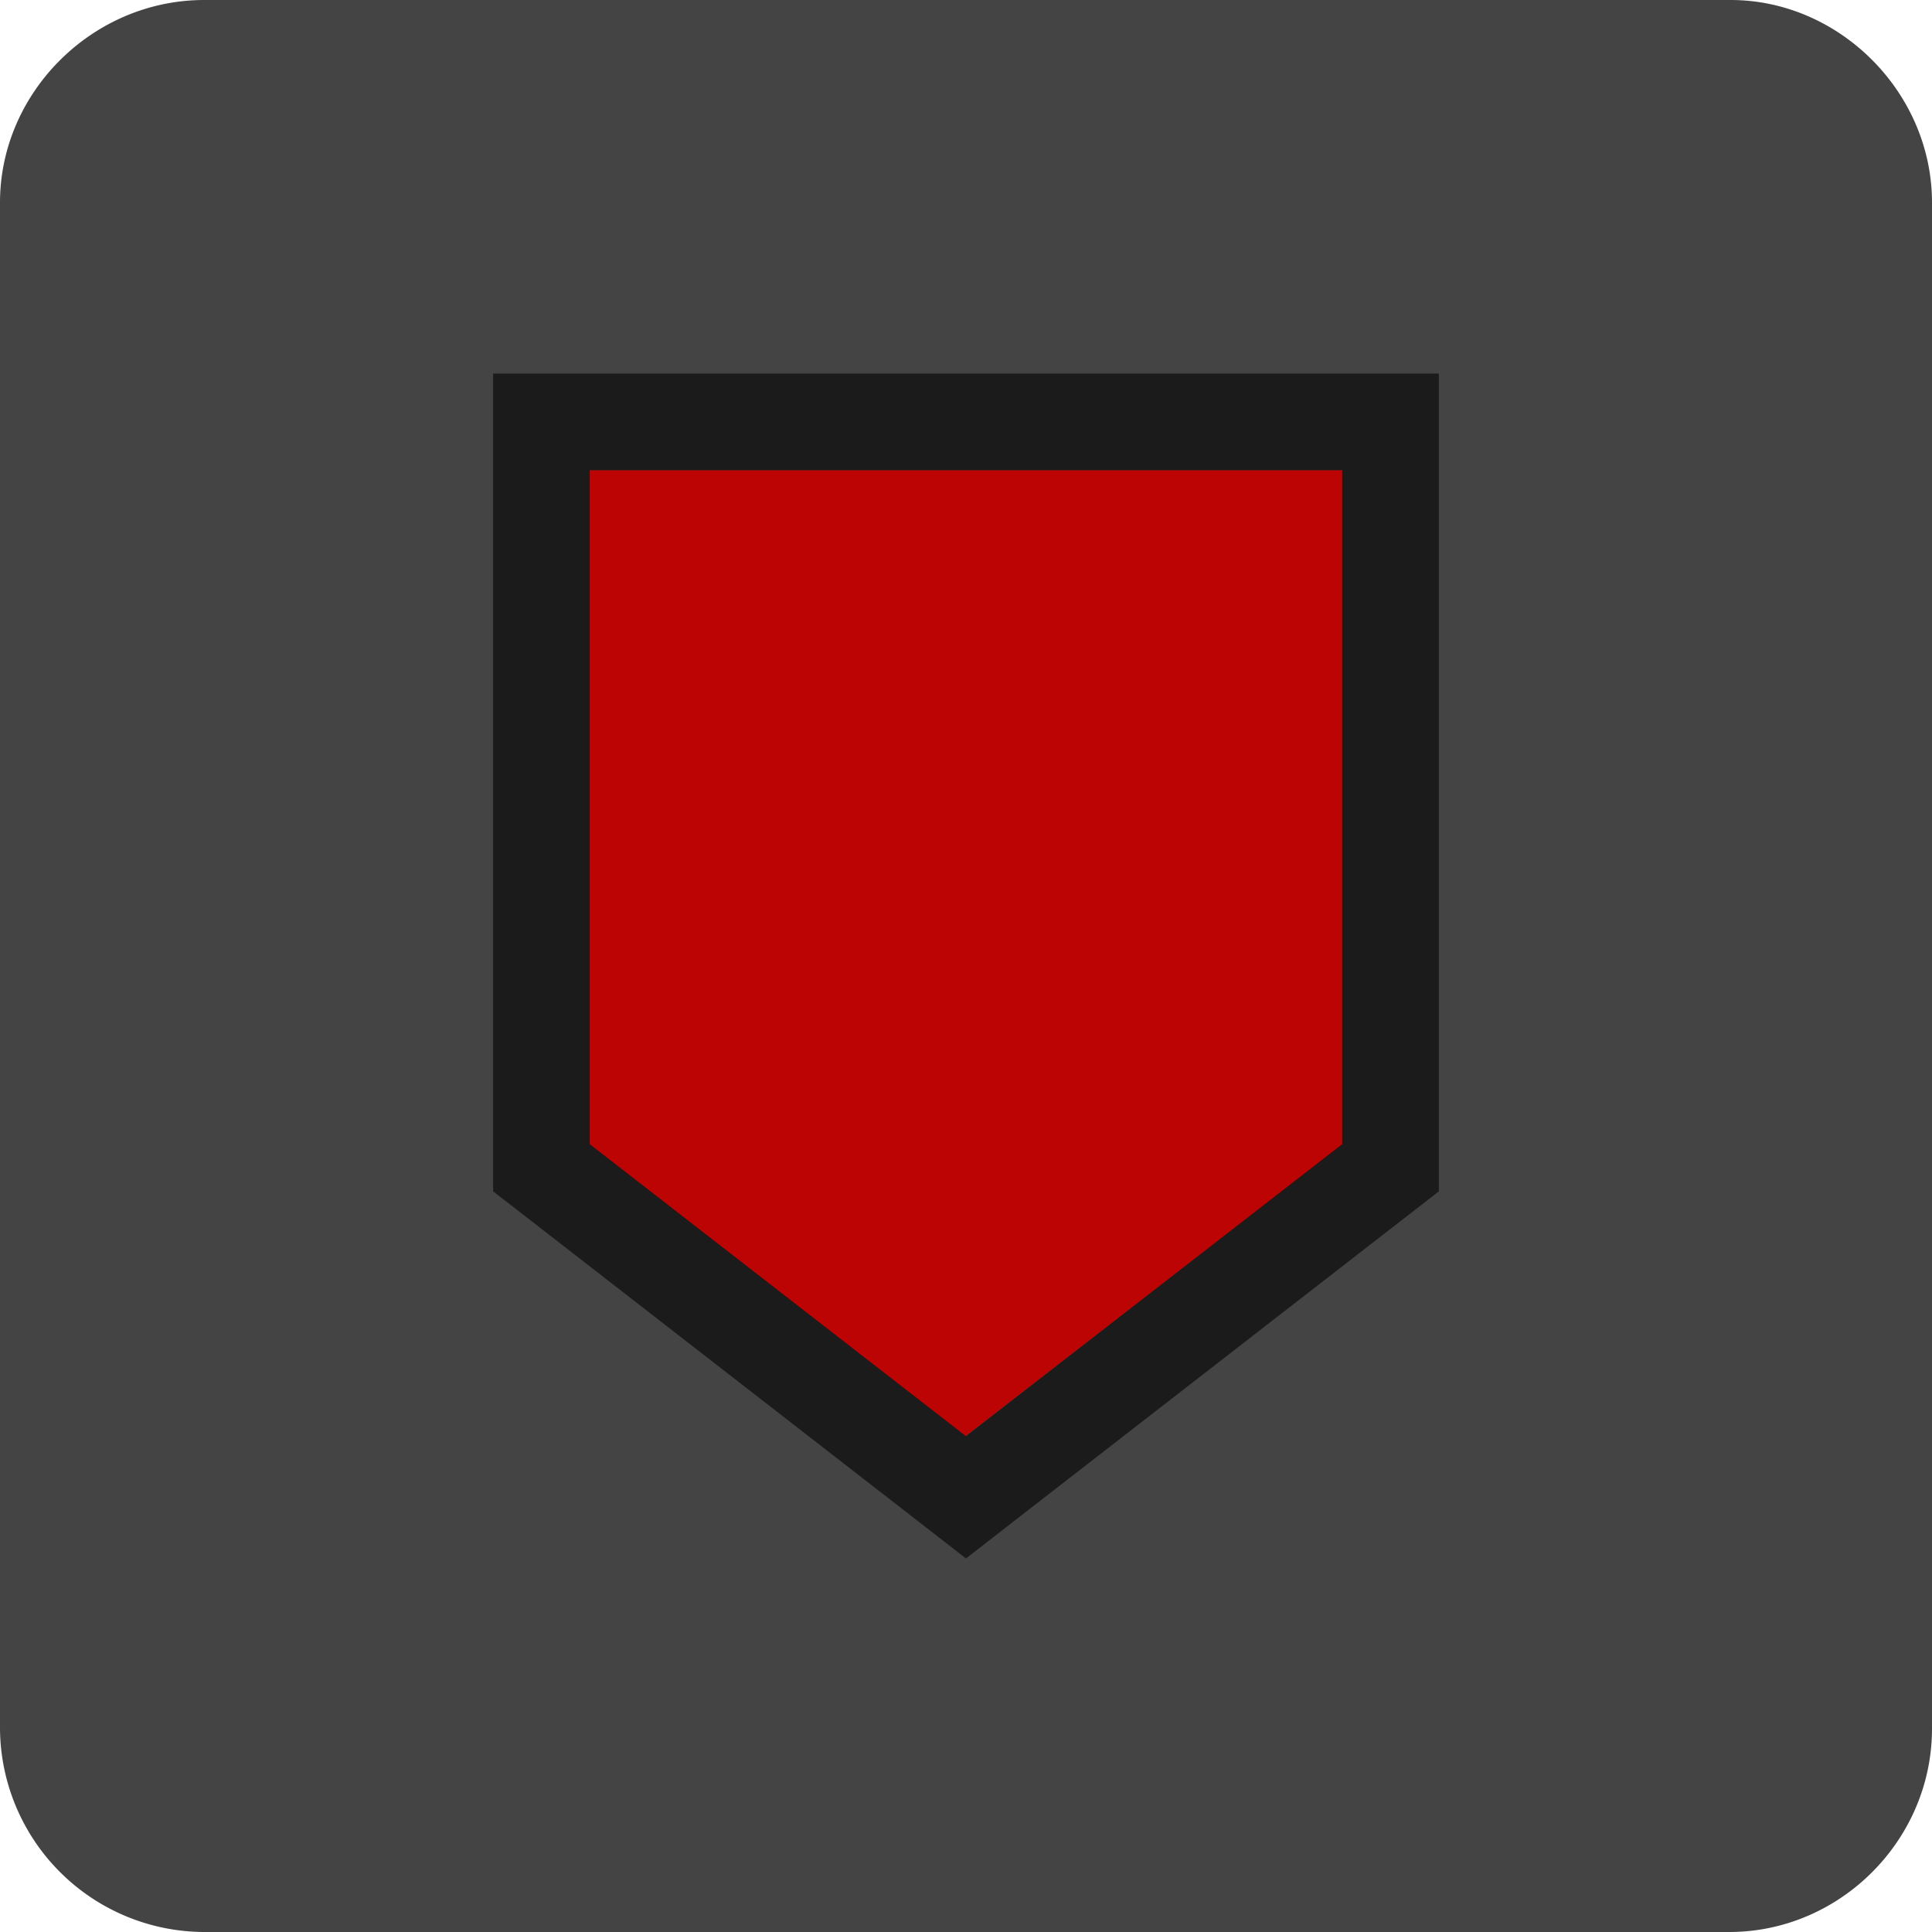 <svg xmlns="http://www.w3.org/2000/svg" width="20" height="20"><path fill="#444" d="M20 2.097v15.797c0 1.16-.957 2.106-2.098 2.106h0H2.115A2.12 2.12 0 0 1 0 17.895h0V2.097C0 .957.957 0 2.115 0h15.8C19.043 0 20 .957 20 2.097h0z"/><path fill="#bc0404" d="M6.105 11.844V4.867h7.8v6.977L10 14.867z"/><path opacity=".6" d="M13.895 4.867v6.977L10 14.867l-3.895-3.023V4.867h7.8m1-1h-9.8v8.466l.387.3 4.508 3.5.612-.476 4.283-3.324V3.867z"/></svg>